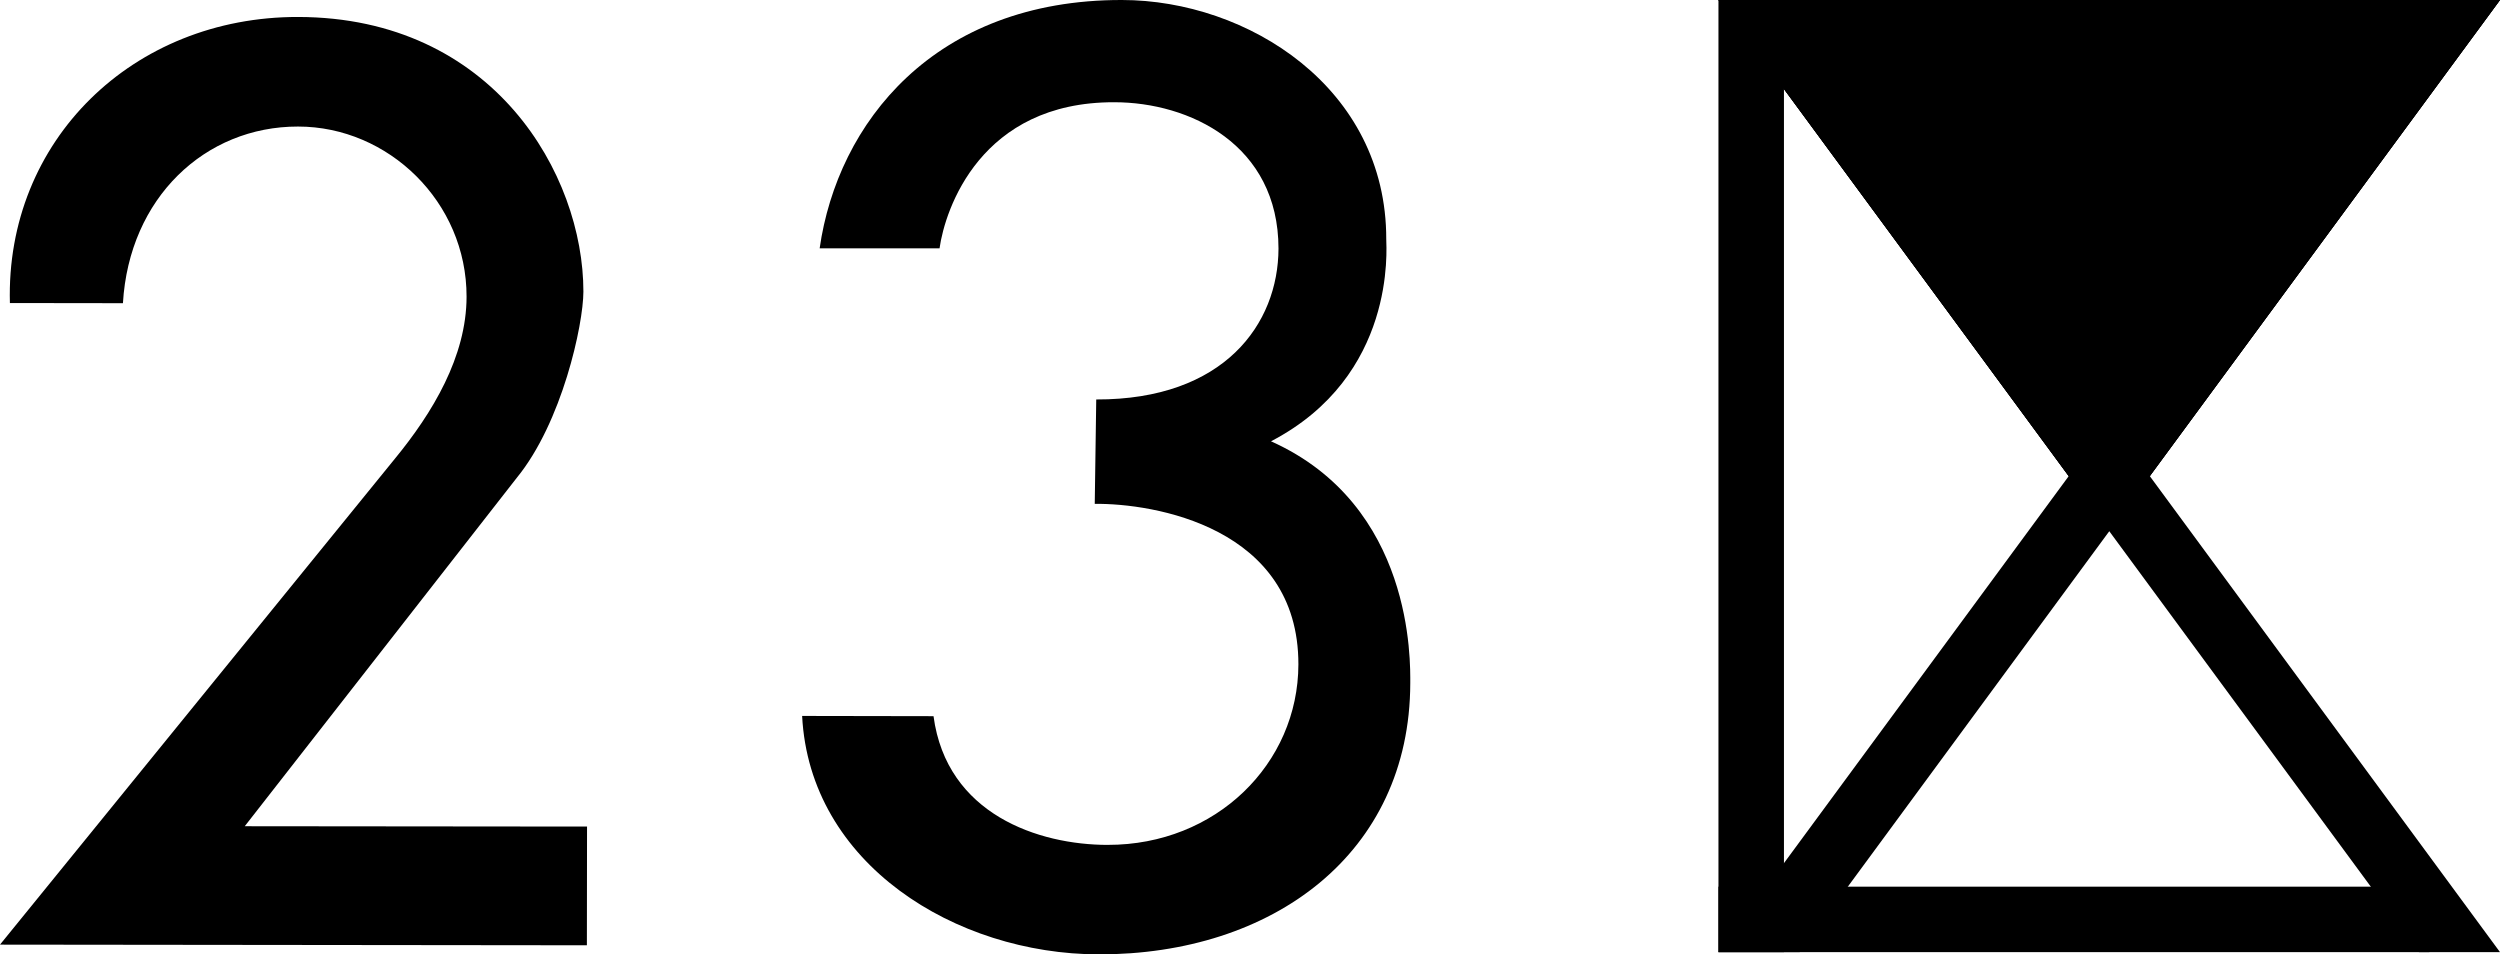 <?xml version="1.0" encoding="UTF-8"?><svg id="_イヤー_2" xmlns="http://www.w3.org/2000/svg" viewBox="0 0 95.458 36.442"><g id="design"><g><g><polygon points="80.537 20.284 95.458 0 65.616 0 80.537 20.284"/><polygon points="92.368 0 65.616 36.356 68.717 36.356 95.458 0 92.368 0"/><polygon points="68.712 0 95.458 36.356 92.364 36.356 65.616 0 68.712 0"/><polygon points="68.117 0 65.618 0 65.616 .003 65.616 36.356 68.117 36.356 68.117 0"/><polygon points="92.761 33.855 92.761 36.351 92.759 36.356 65.616 36.356 65.616 33.855 92.761 33.855"/><polygon points="80.537 20.284 95.458 .001 65.616 .001 80.537 20.284"/></g><path d="M0,36.069l22.409,.025,.006-4.533-13.07-.013,10.386-13.302c1.73-2.115,2.541-5.842,2.545-7.109,.002-4.478-3.431-10.474-10.89-10.489C5.079,.635,.207,5.364,.378,11.571l4.316,.006c.237-4.028,3.139-6.749,6.686-6.745,3.446,0,6.441,2.875,6.435,6.501-.004,2.282-1.299,4.43-2.731,6.175L0,36.069Z"/><path d="M42.296,32.261c-2.633-.002-6.149-1.161-6.651-4.915l-5.017-.009c.288,5.65,5.853,9.094,11.326,9.104,6.624,.009,11.882-3.83,11.895-10.356,0-.81,.137-6.791-5.318-9.235,4.797-2.497,4.401-7.386,4.401-7.712C52.944,3.346,47.632,.004,42.838,0c-7.175-.01-10.859,4.708-11.541,9.482h4.578c.21-1.493,1.564-5.592,6.674-5.578,2.86,0,6.266,1.61,6.268,5.589-.008,2.874-2.071,5.772-6.959,5.76l-.057,3.986c2.229-.024,7.782,.873,7.776,6.129-.007,3.799-3.15,6.898-7.279,6.892Z"/></g></g></svg>